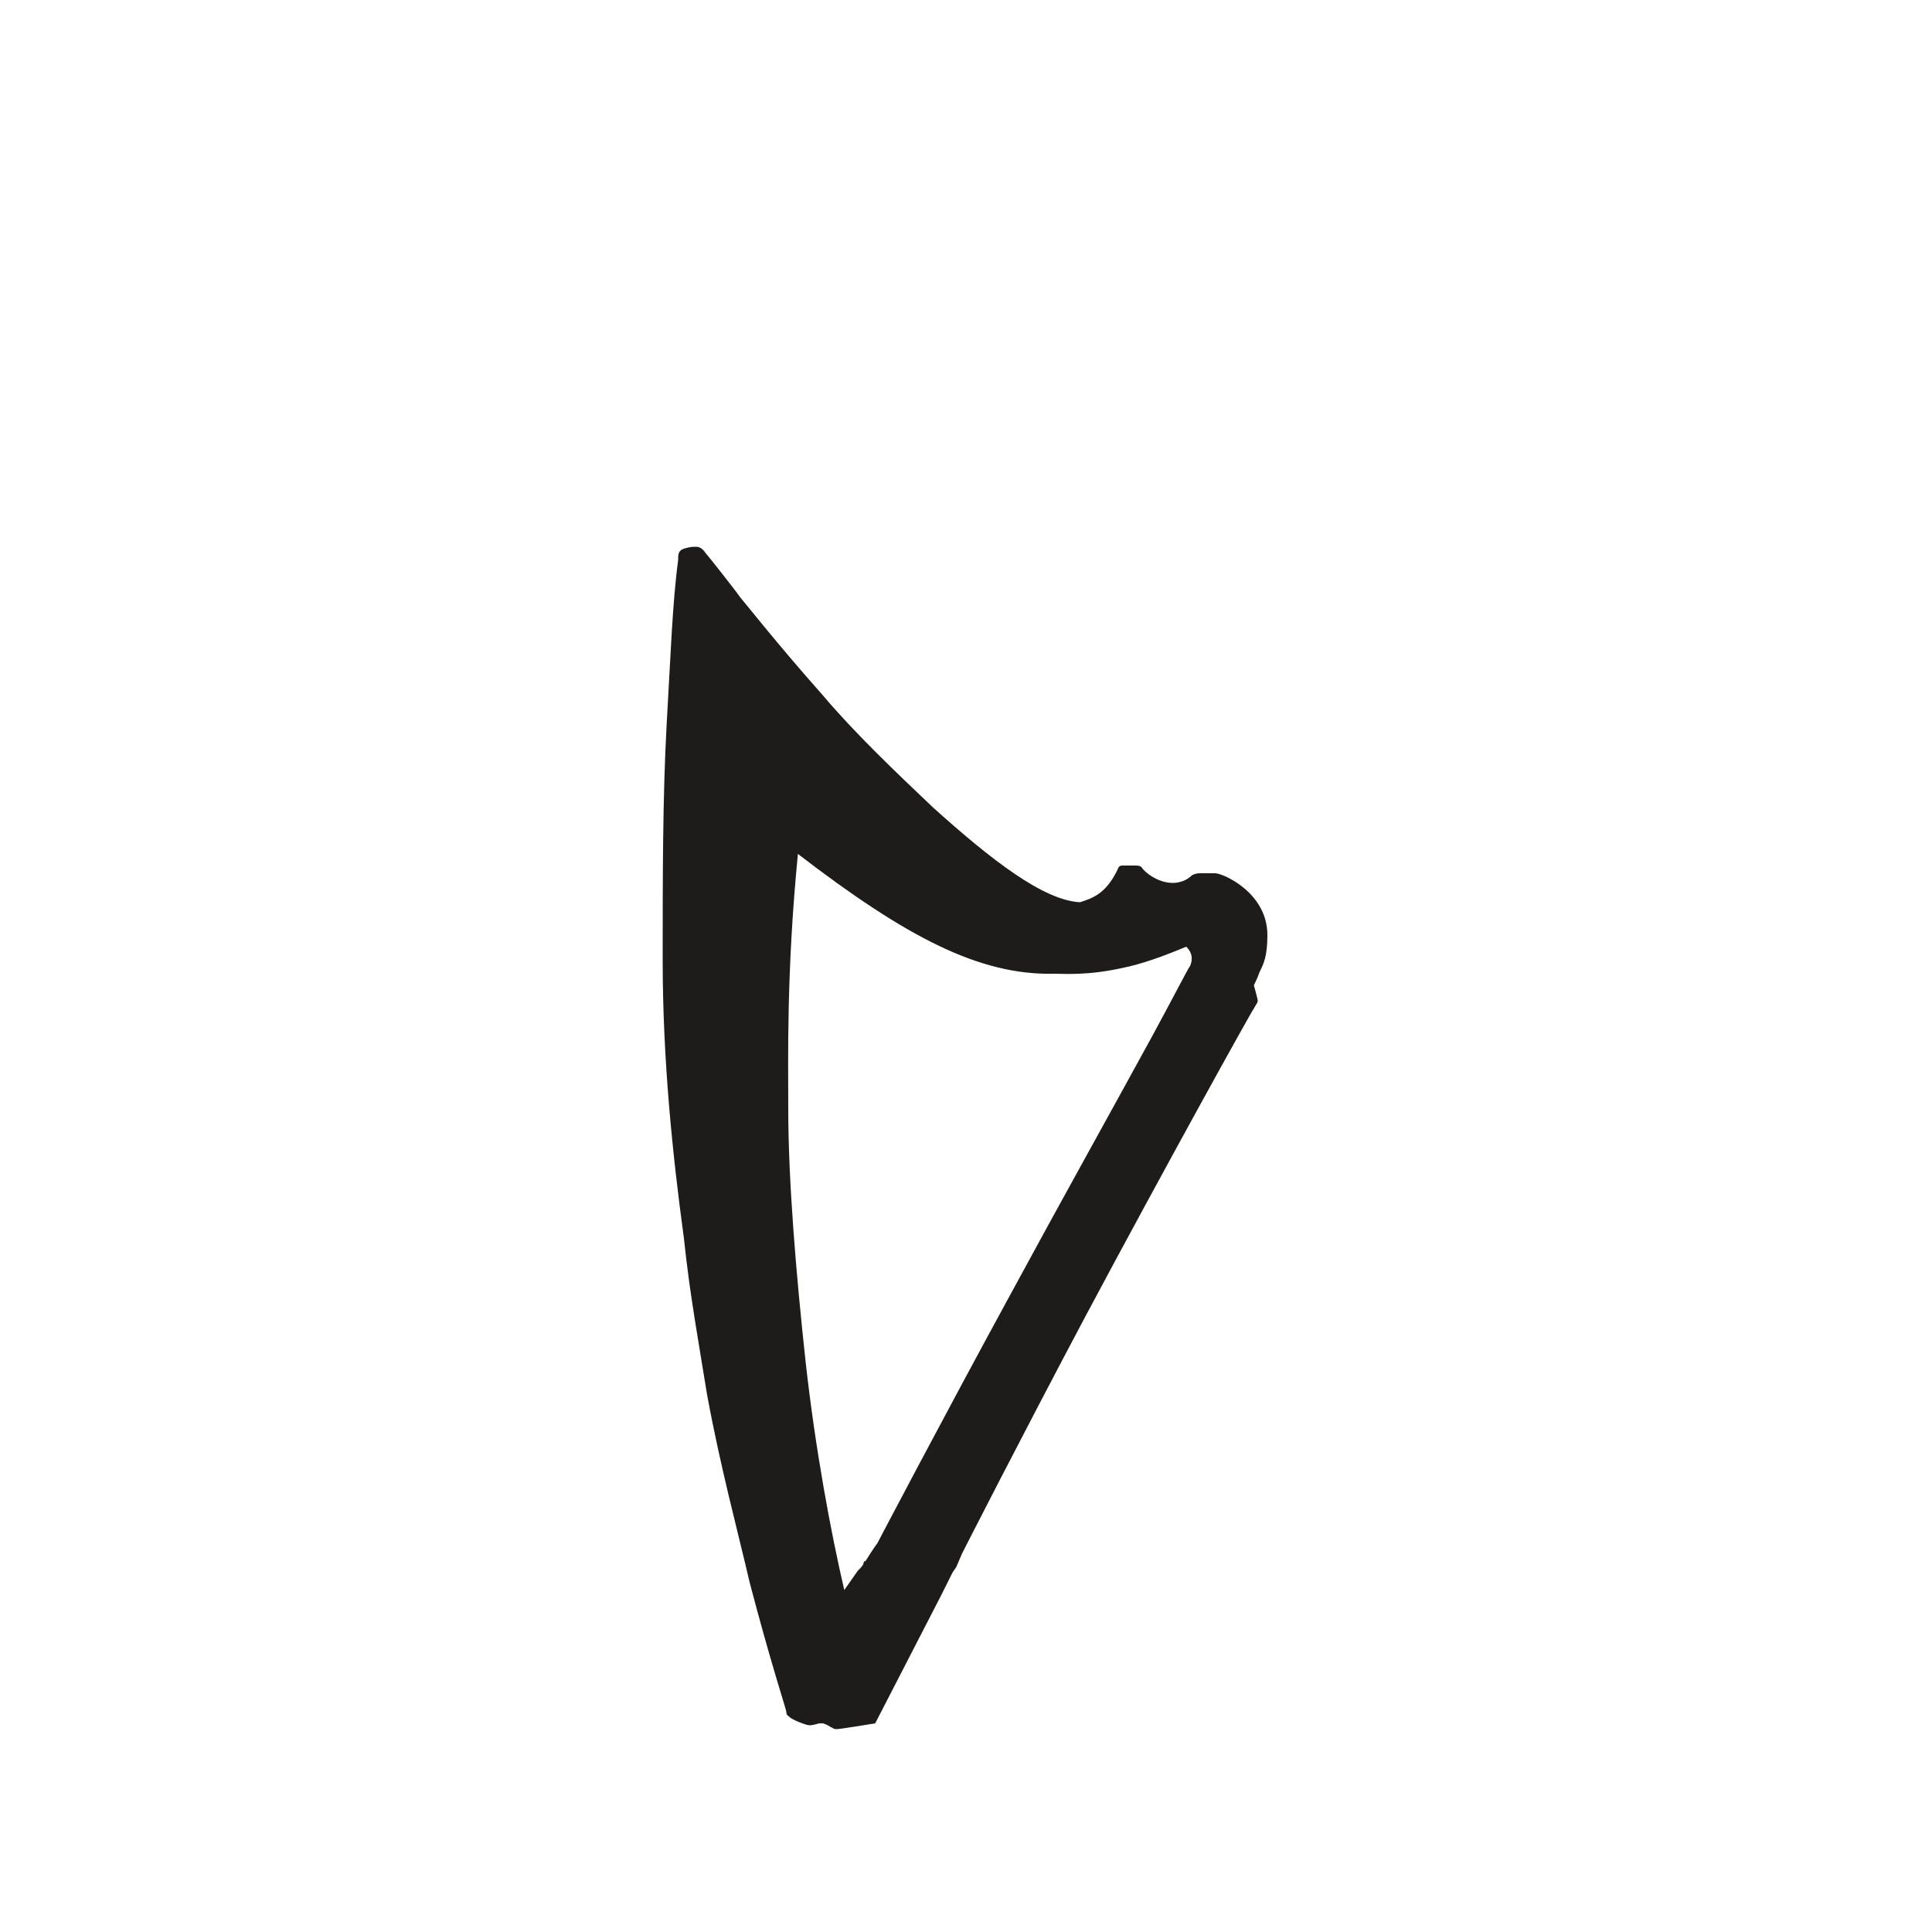 <svg enable-background="new 0 0 100 100" viewBox="0 0 100 100" xmlns="http://www.w3.org/2000/svg"><path d="m61.6 50c-.1.1-.8 1.5-2 3.7-1.8 3.3-4.7 8.5-7.3 13.3-3.6 6.6-6.9 12.9-6.9 12.9-.1.1-.6.9-.6.9s-.1 0-.1.1-.2.3-.2.3l-.1.1-.7 1c-.7-3-1.5-7.3-2-11.8-.5-4.6-.9-9.4-.9-13.1 0-2.6-.1-7.1.5-13.2 5.6 4.3 9.4 6.3 13.3 6.2.5 0 1.7.1 3.5-.3 1-.2 2.1-.6 3.3-1.1.2.2.4.5.2 1m4-1.6c0-2.2-2.3-3.2-2.7-3.2-.1 0-.5 0-.7 0s-.3 0-.5.1c-.3.3-.7.4-1 .4-.8 0-1.5-.6-1.6-.8-.1-.1-.2-.1-.4-.1s-.4 0-.6 0-.2.1-.3.3c-.6 1.2-1.3 1.4-1.9 1.6-1.9-.1-4.6-2.2-7.6-4.9-1.9-1.8-4.1-3.9-5.7-5.8-2.4-2.7-4.2-5-4.3-5.1-.2-.3-1.7-2.2-1.8-2.3-.2-.3-.4-.3-.5-.3s-.3 0-.6.1-.3.3-.3.6c-.3 2.2-.4 5.2-.6 8.6-.2 3.7-.2 7.9-.2 12.1 0 5.1.5 10 1.1 14.4.3 2.9.8 5.6 1.2 8.1.7 3.8 1.6 7.1 2.2 9.7 1.1 4.2 1.9 6.6 1.9 6.7 0 .2.1.2.2.3s.8.4 1 .4.5-.1.5-.1h.2s.3.1.4.2c.1 0 .1.1.3.1s2-.3 2-.3l3.4-6.6.6-1.2.2-.3.3-.7s3-5.9 6.4-12.3c4-7.5 8.6-15.8 8.7-15.9.1-.2.2-.3.2-.4s-.2-.8-.2-.8.2-.4.3-.7c.2-.4.4-.8.4-1.9" fill="#1d1c1b"/></svg>